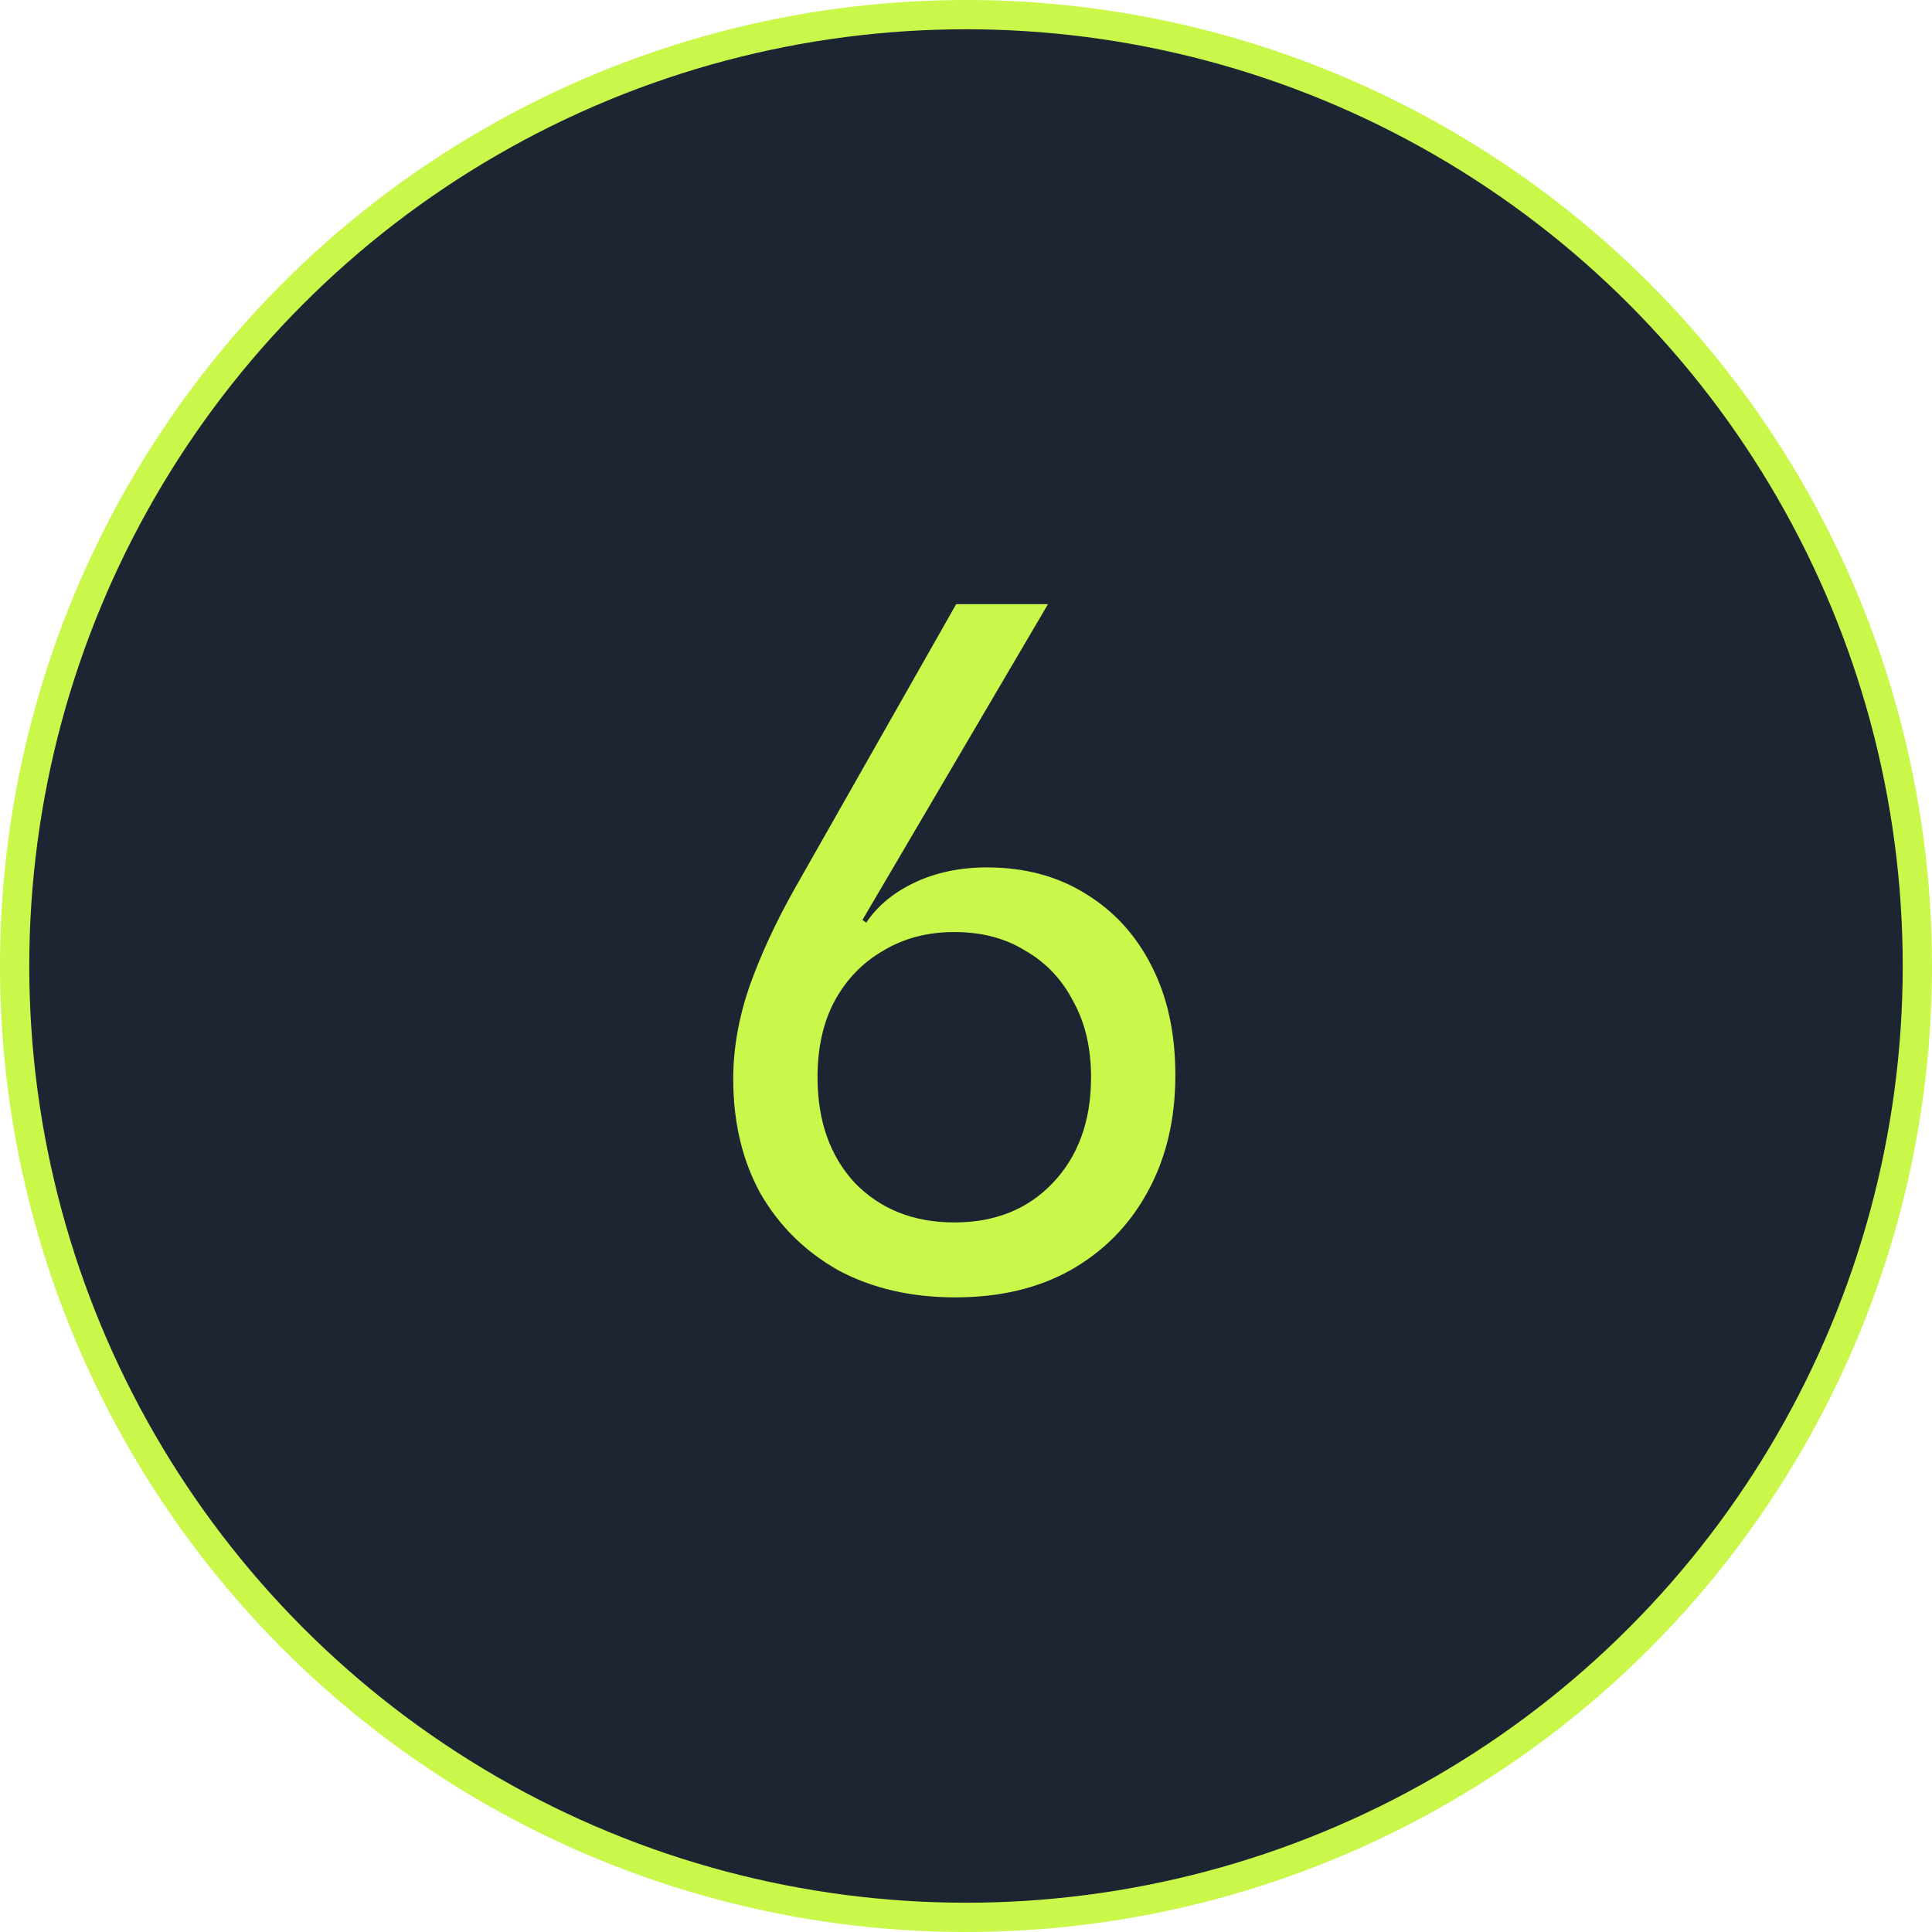 <?xml version="1.0" encoding="UTF-8"?> <svg xmlns="http://www.w3.org/2000/svg" width="66" height="66" viewBox="0 0 66 66" fill="none"> <circle cx="33" cy="33" r="32.5" fill="#1D2532" stroke="#C9F74A"></circle> <path d="M32.632 44.32C31.117 44.32 29.784 44.011 28.632 43.392C27.501 42.752 26.616 41.877 25.976 40.768C25.357 39.637 25.048 38.336 25.048 36.864C25.048 35.84 25.229 34.795 25.592 33.728C25.976 32.64 26.499 31.509 27.16 30.336L32.664 20.64H35.8L29.464 31.424L29.592 31.52C29.976 30.944 30.531 30.485 31.256 30.144C31.981 29.803 32.803 29.632 33.72 29.632C35 29.632 36.12 29.931 37.08 30.528C38.061 31.125 38.819 31.957 39.352 33.024C39.885 34.069 40.152 35.307 40.152 36.736C40.152 38.251 39.832 39.584 39.192 40.736C38.573 41.867 37.699 42.752 36.568 43.392C35.459 44.011 34.147 44.32 32.632 44.32ZM32.6 41.76C33.987 41.76 35.107 41.312 35.96 40.416C36.835 39.499 37.272 38.293 37.272 36.8C37.272 35.797 37.069 34.933 36.664 34.208C36.28 33.461 35.736 32.885 35.032 32.48C34.349 32.053 33.539 31.84 32.6 31.84C31.683 31.84 30.872 32.053 30.168 32.48C29.464 32.885 28.909 33.461 28.504 34.208C28.12 34.933 27.928 35.797 27.928 36.8C27.928 38.293 28.355 39.499 29.208 40.416C30.083 41.312 31.213 41.76 32.6 41.76Z" fill="#C9F74A"></path> </svg> 